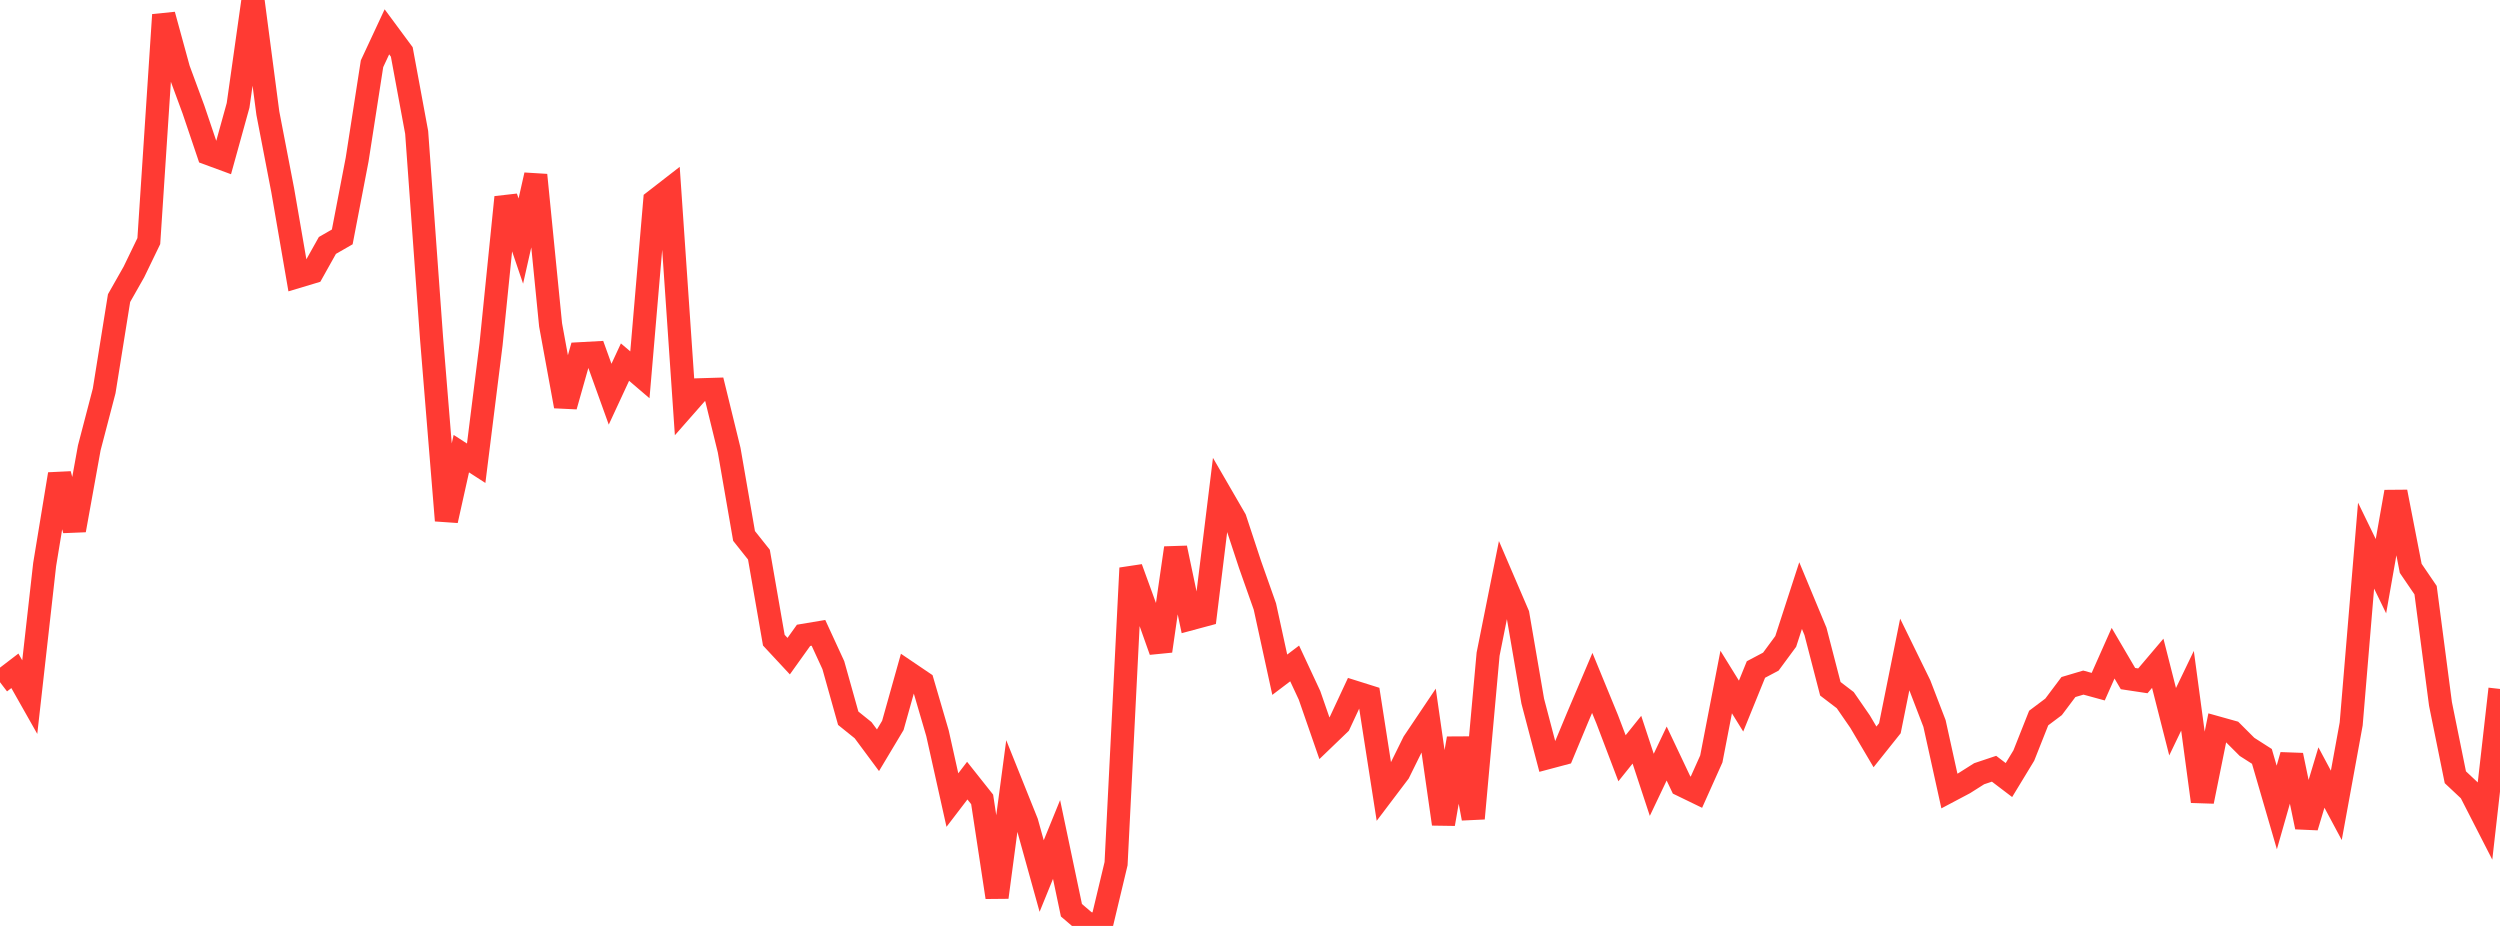 <?xml version="1.0" standalone="no"?>
<!DOCTYPE svg PUBLIC "-//W3C//DTD SVG 1.1//EN" "http://www.w3.org/Graphics/SVG/1.1/DTD/svg11.dtd">

<svg width="135" height="50" viewBox="0 0 135 50" preserveAspectRatio="none" 
  xmlns="http://www.w3.org/2000/svg"
  xmlns:xlink="http://www.w3.org/1999/xlink">


<polyline points="0.0, 36.839 0.804, 36.224 1.607, 37.644 2.411, 30.486 3.214, 25.604 4.018, 28.631 4.821, 24.184 5.625, 21.107 6.429, 16.099 7.232, 14.683 8.036, 13.019 8.839, 0.801 9.643, 3.737 10.446, 5.913 11.25, 8.291 12.054, 8.587 12.857, 5.689 13.661, 0.0 14.464, 6.112 15.268, 10.284 16.071, 14.932 16.875, 14.691 17.679, 13.254 18.482, 12.793 19.286, 8.612 20.089, 3.443 20.893, 1.719 21.696, 2.805 22.5, 7.15 23.304, 18.265 24.107, 28.108 24.911, 24.497 25.714, 25.015 26.518, 18.583 27.321, 10.653 28.125, 13.018 28.929, 9.451 29.732, 17.546 30.536, 21.937 31.339, 19.102 32.143, 19.058 32.946, 21.287 33.75, 19.554 34.554, 20.24 35.357, 10.846 36.161, 10.222 36.964, 21.964 37.768, 21.05 38.571, 21.026 39.375, 24.31 40.179, 28.941 40.982, 29.951 41.786, 34.569 42.589, 35.432 43.393, 34.308 44.196, 34.173 45.0, 35.918 45.804, 38.784 46.607, 39.43 47.411, 40.514 48.214, 39.172 49.018, 36.306 49.821, 36.849 50.625, 39.598 51.429, 43.204 52.232, 42.154 53.036, 43.167 53.839, 48.453 54.643, 42.411 55.446, 44.412 56.25, 47.306 57.054, 45.332 57.857, 49.153 58.661, 49.839 59.464, 50.0 60.268, 46.637 61.071, 30.677 61.875, 32.886 62.679, 35.153 63.482, 29.591 64.286, 33.417 65.089, 33.201 65.893, 26.651 66.696, 28.037 67.5, 30.477 68.304, 32.752 69.107, 36.435 69.911, 35.826 70.714, 37.548 71.518, 39.864 72.321, 39.092 73.125, 37.368 73.929, 37.621 74.732, 42.772 75.536, 41.709 76.339, 40.083 77.143, 38.886 77.946, 44.494 78.75, 39.876 79.554, 44.196 80.357, 35.326 81.161, 31.309 81.964, 33.179 82.768, 37.861 83.571, 40.914 84.375, 40.7 85.179, 38.768 85.982, 36.878 86.786, 38.835 87.589, 40.946 88.393, 39.944 89.196, 42.381 90.0, 40.691 90.804, 42.388 91.607, 42.778 92.411, 40.983 93.214, 36.83 94.018, 38.129 94.821, 36.153 95.625, 35.728 96.429, 34.637 97.232, 32.163 98.036, 34.096 98.839, 37.194 99.643, 37.807 100.446, 38.97 101.25, 40.332 102.054, 39.324 102.857, 35.338 103.661, 36.981 104.464, 39.07 105.268, 42.715 106.071, 42.29 106.875, 41.781 107.679, 41.512 108.482, 42.123 109.286, 40.799 110.089, 38.774 110.893, 38.17 111.696, 37.1 112.5, 36.86 113.304, 37.08 114.107, 35.273 114.911, 36.644 115.714, 36.765 116.518, 35.817 117.321, 38.973 118.125, 37.301 118.929, 43.277 119.732, 39.304 120.536, 39.529 121.339, 40.331 122.143, 40.845 122.946, 43.603 123.75, 40.783 124.554, 44.659 125.357, 41.986 126.161, 43.489 126.964, 39.093 127.768, 29.464 128.571, 31.115 129.375, 26.561 130.179, 30.691 130.982, 31.87 131.786, 38.012 132.589, 41.972 133.393, 42.726 134.196, 44.293 135.0, 37.203" fill="none" stroke="#ff3a33" stroke-width="1.25"/>

</svg>